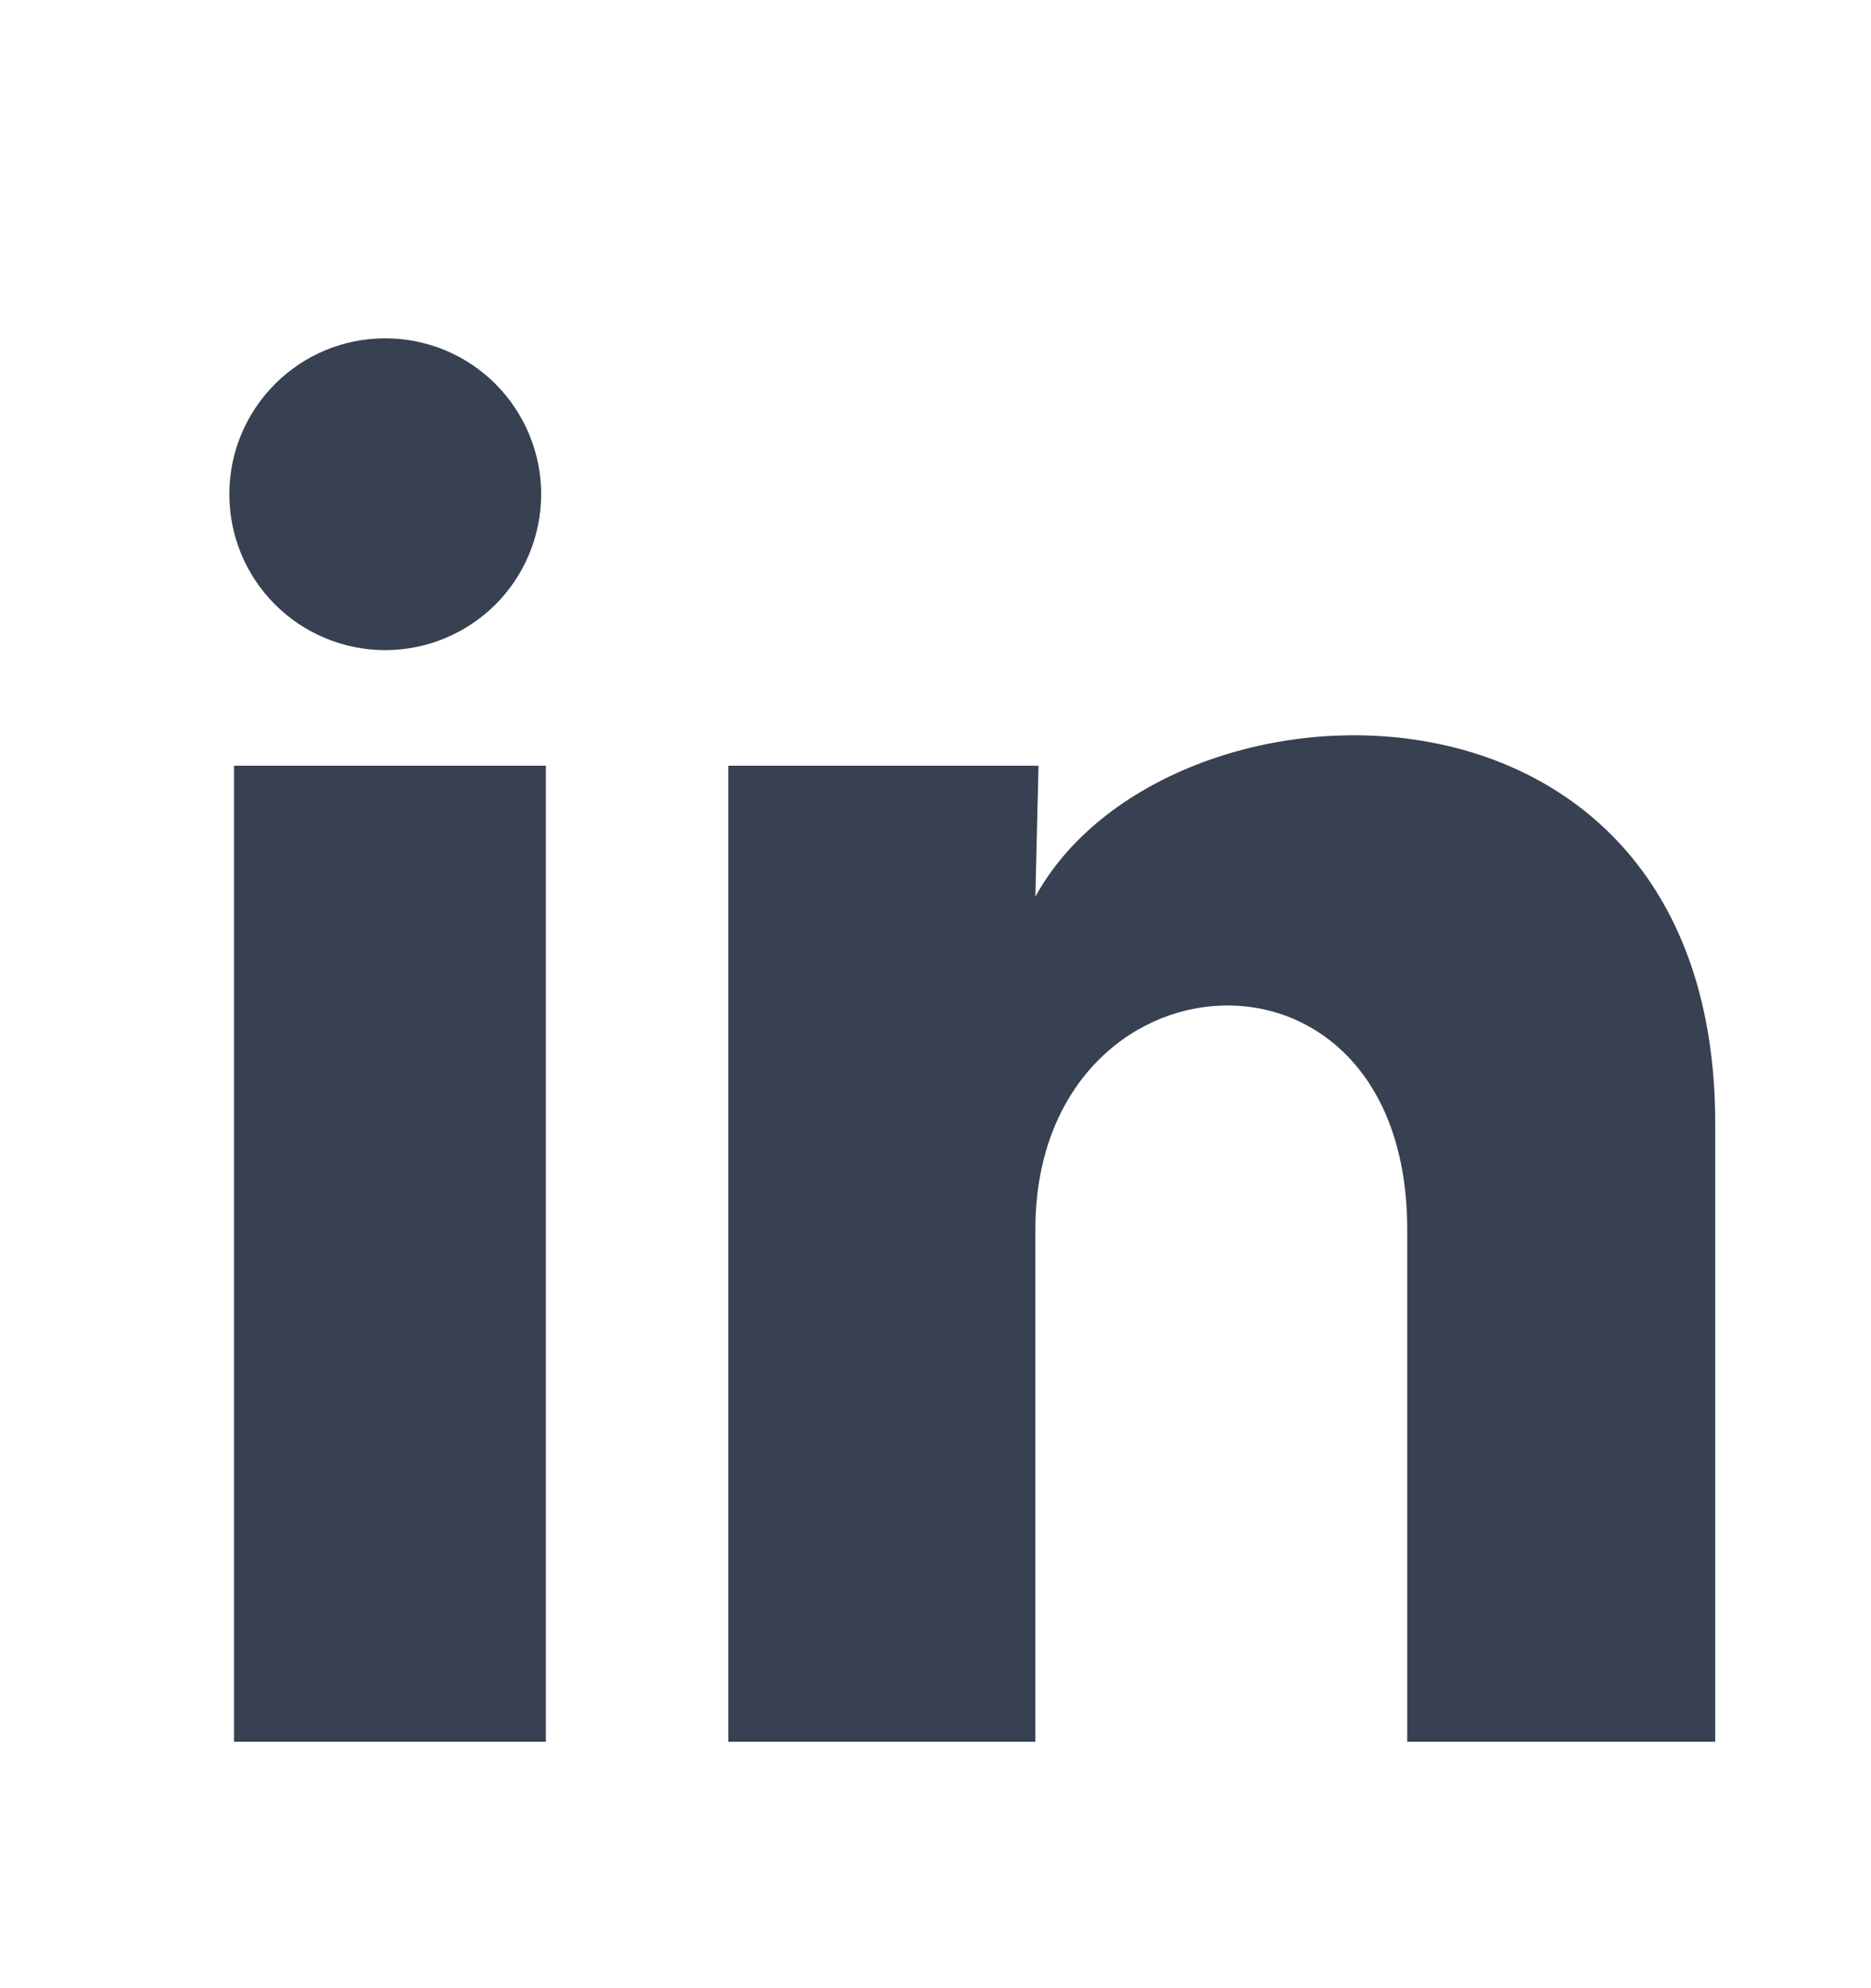 <svg width="16" height="17" viewBox="0 0 16 17" fill="none" xmlns="http://www.w3.org/2000/svg">
<g id="ri:linkedin-fill">
<path id="Vector" d="M4.628 4.227C4.627 4.58 4.487 4.919 4.237 5.169C3.986 5.419 3.647 5.559 3.294 5.559C2.94 5.559 2.601 5.418 2.351 5.168C2.101 4.918 1.961 4.579 1.961 4.225C1.961 3.872 2.102 3.533 2.352 3.283C2.602 3.033 2.941 2.892 3.295 2.893C3.649 2.893 3.988 3.033 4.238 3.284C4.487 3.534 4.628 3.873 4.628 4.227ZM4.668 6.547H2.001V14.893H4.668V6.547ZM8.881 6.547H6.228V14.893H8.854V10.513C8.854 8.073 12.034 7.847 12.034 10.513V14.893H14.668V9.607C14.668 5.493 9.961 5.647 8.854 7.667L8.881 6.547Z" fill="#374151"/>
</g>
</svg>
